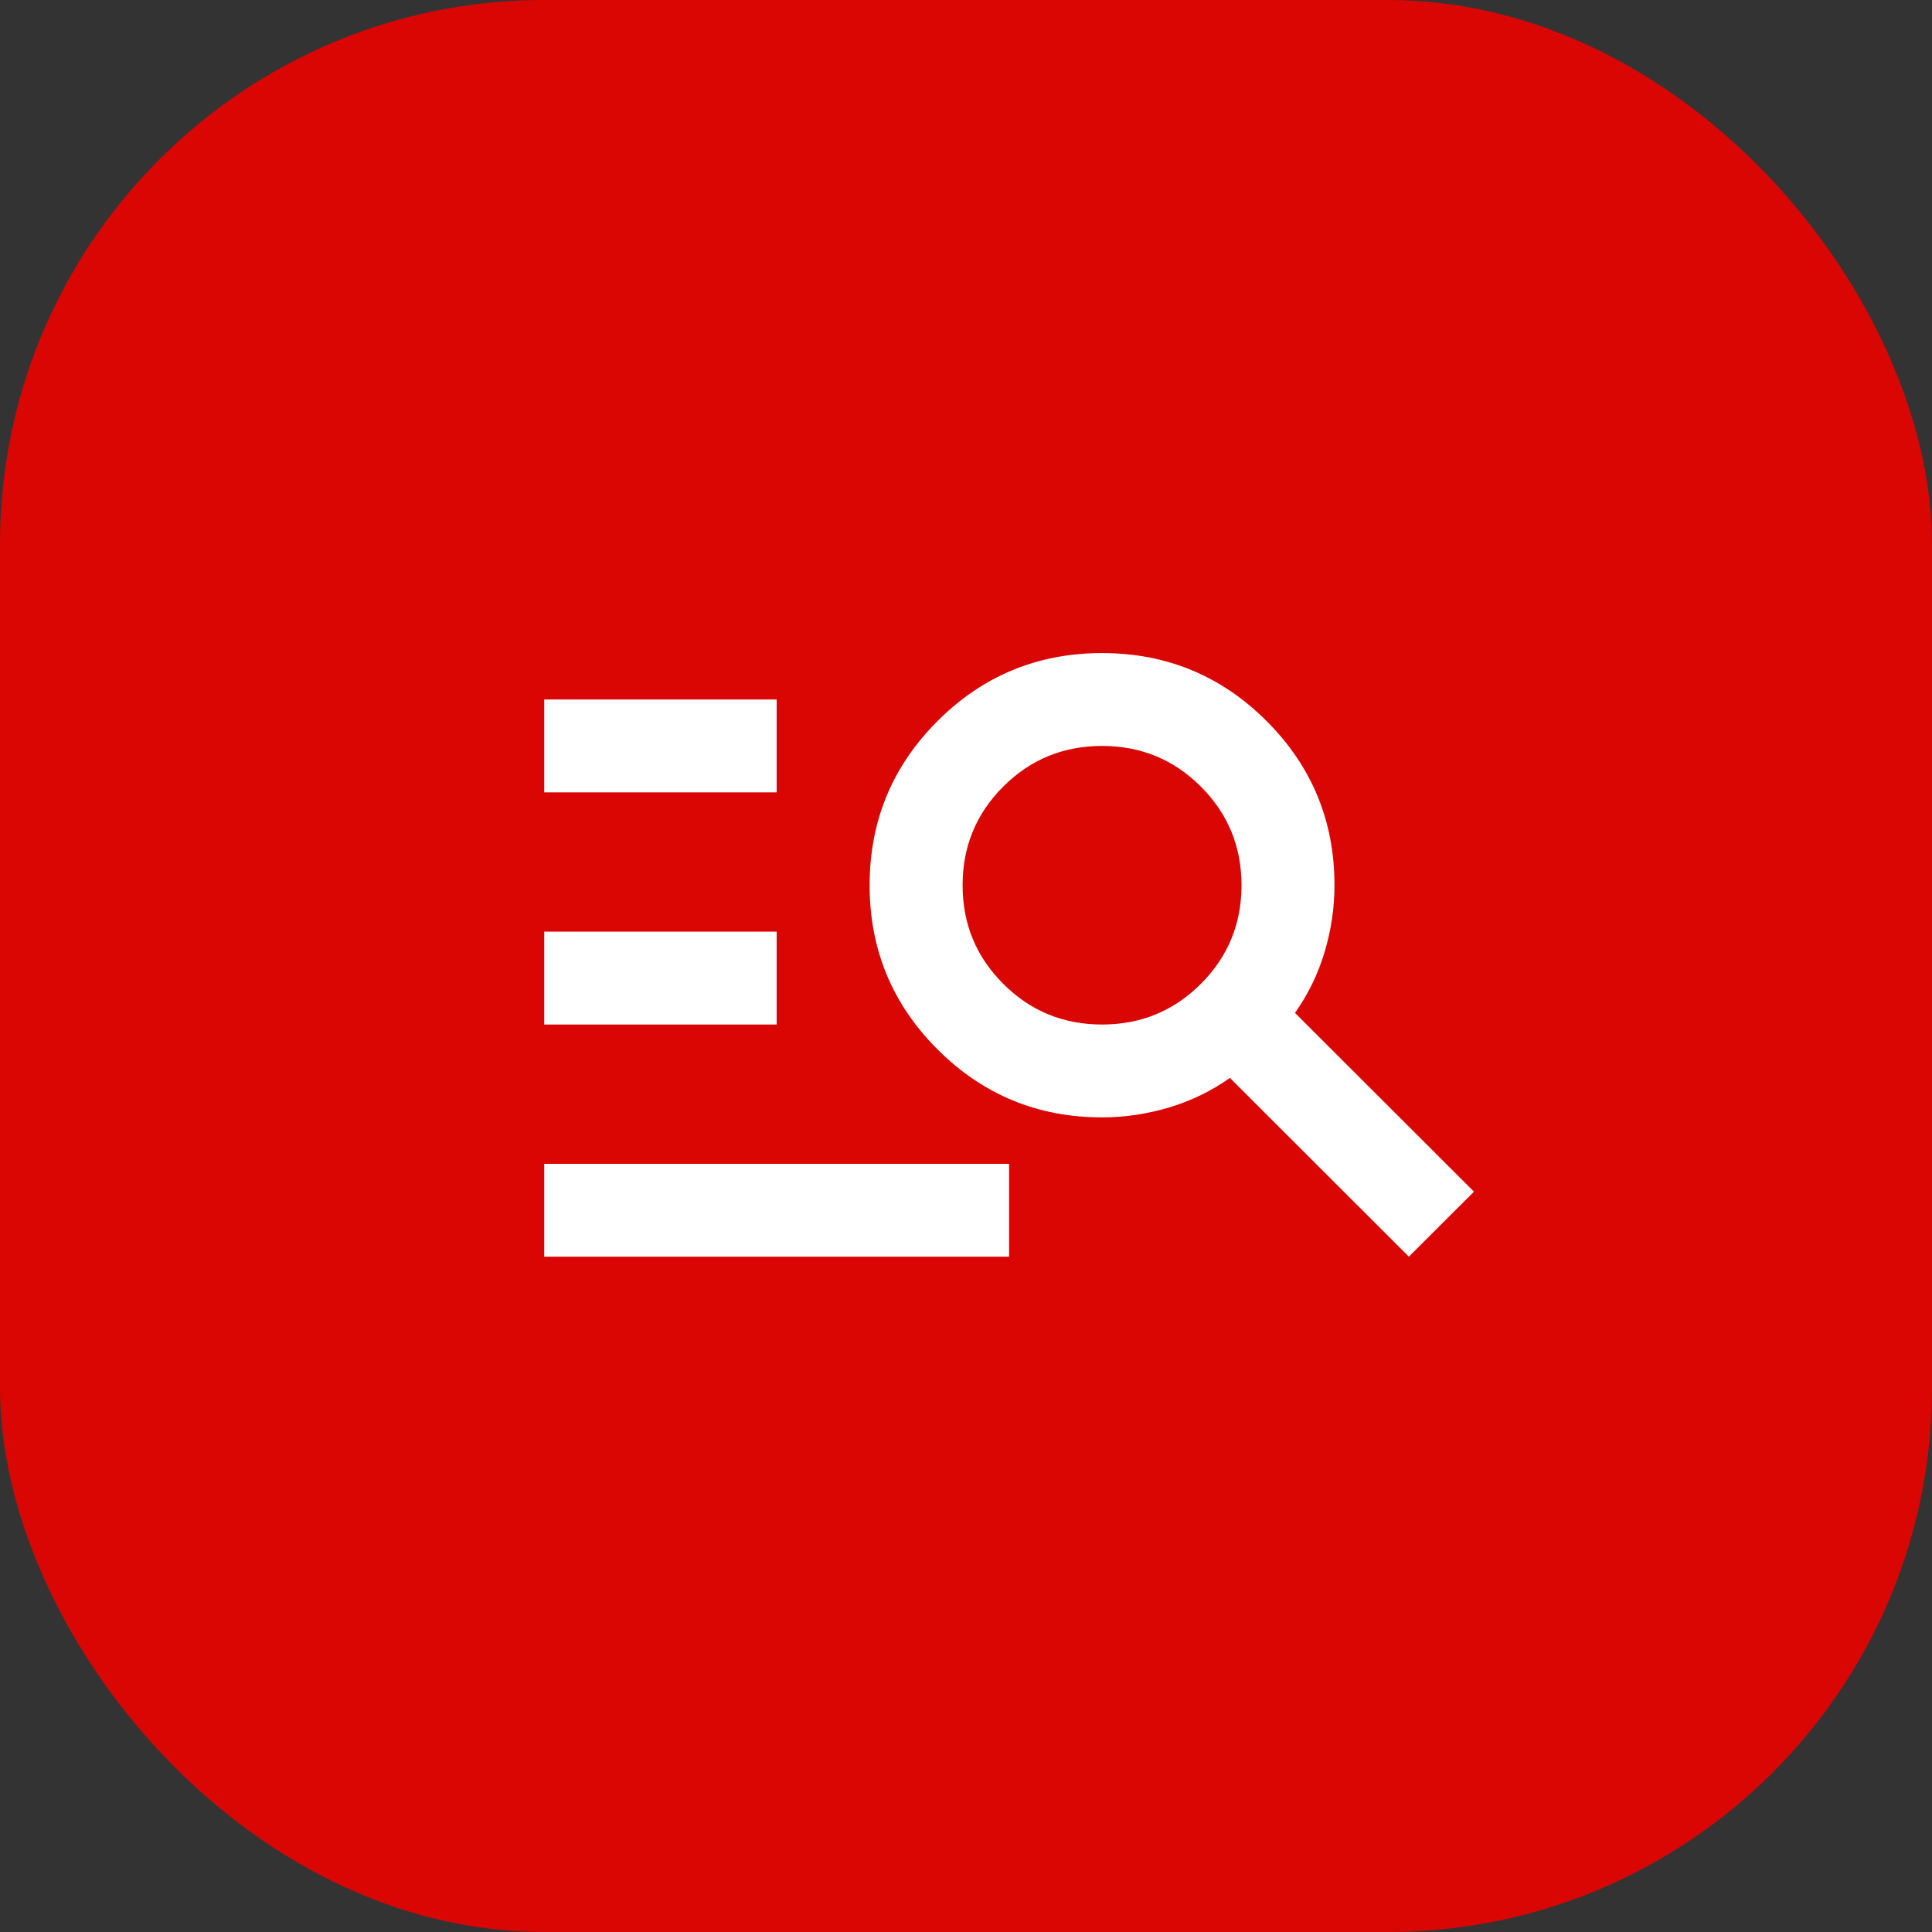 <svg width="71" height="71" viewBox="0 0 71 71" fill="none" xmlns="http://www.w3.org/2000/svg">
<rect x="0" y="0" width="71" height="71" fill="#333333" stroke="none"/>
<rect width="71" height="71" rx="20" fill="#D90604"/>
<path d="M20 46.182V42.77H37.083V46.182H20ZM20 37.651V34.238H28.542V37.651H20ZM20 29.119V25.706H28.542V29.119H20ZM51.775 46.182L45.198 39.613C44.515 40.096 43.767 40.459 42.956 40.701C42.144 40.942 41.326 41.063 40.5 41.063C38.137 41.063 36.122 40.231 34.457 38.568C32.791 36.904 31.958 34.892 31.958 32.532C31.958 30.171 32.791 28.159 34.457 26.495C36.122 24.832 38.137 24 40.5 24C42.863 24 44.878 24.832 46.543 26.495C48.209 28.159 49.042 30.171 49.042 32.532C49.042 33.356 48.921 34.174 48.679 34.984C48.437 35.795 48.074 36.541 47.59 37.224L54.167 43.793L51.775 46.182ZM40.5 37.651C41.924 37.651 43.134 37.153 44.13 36.157C45.127 35.162 45.625 33.953 45.625 32.532C45.625 31.11 45.127 29.901 44.13 28.906C43.134 27.91 41.924 27.413 40.5 27.413C39.076 27.413 37.866 27.91 36.87 28.906C35.873 29.901 35.375 31.11 35.375 32.532C35.375 33.953 35.873 35.162 36.87 36.157C37.866 37.153 39.076 37.651 40.5 37.651Z" fill="white"/>
</svg>
